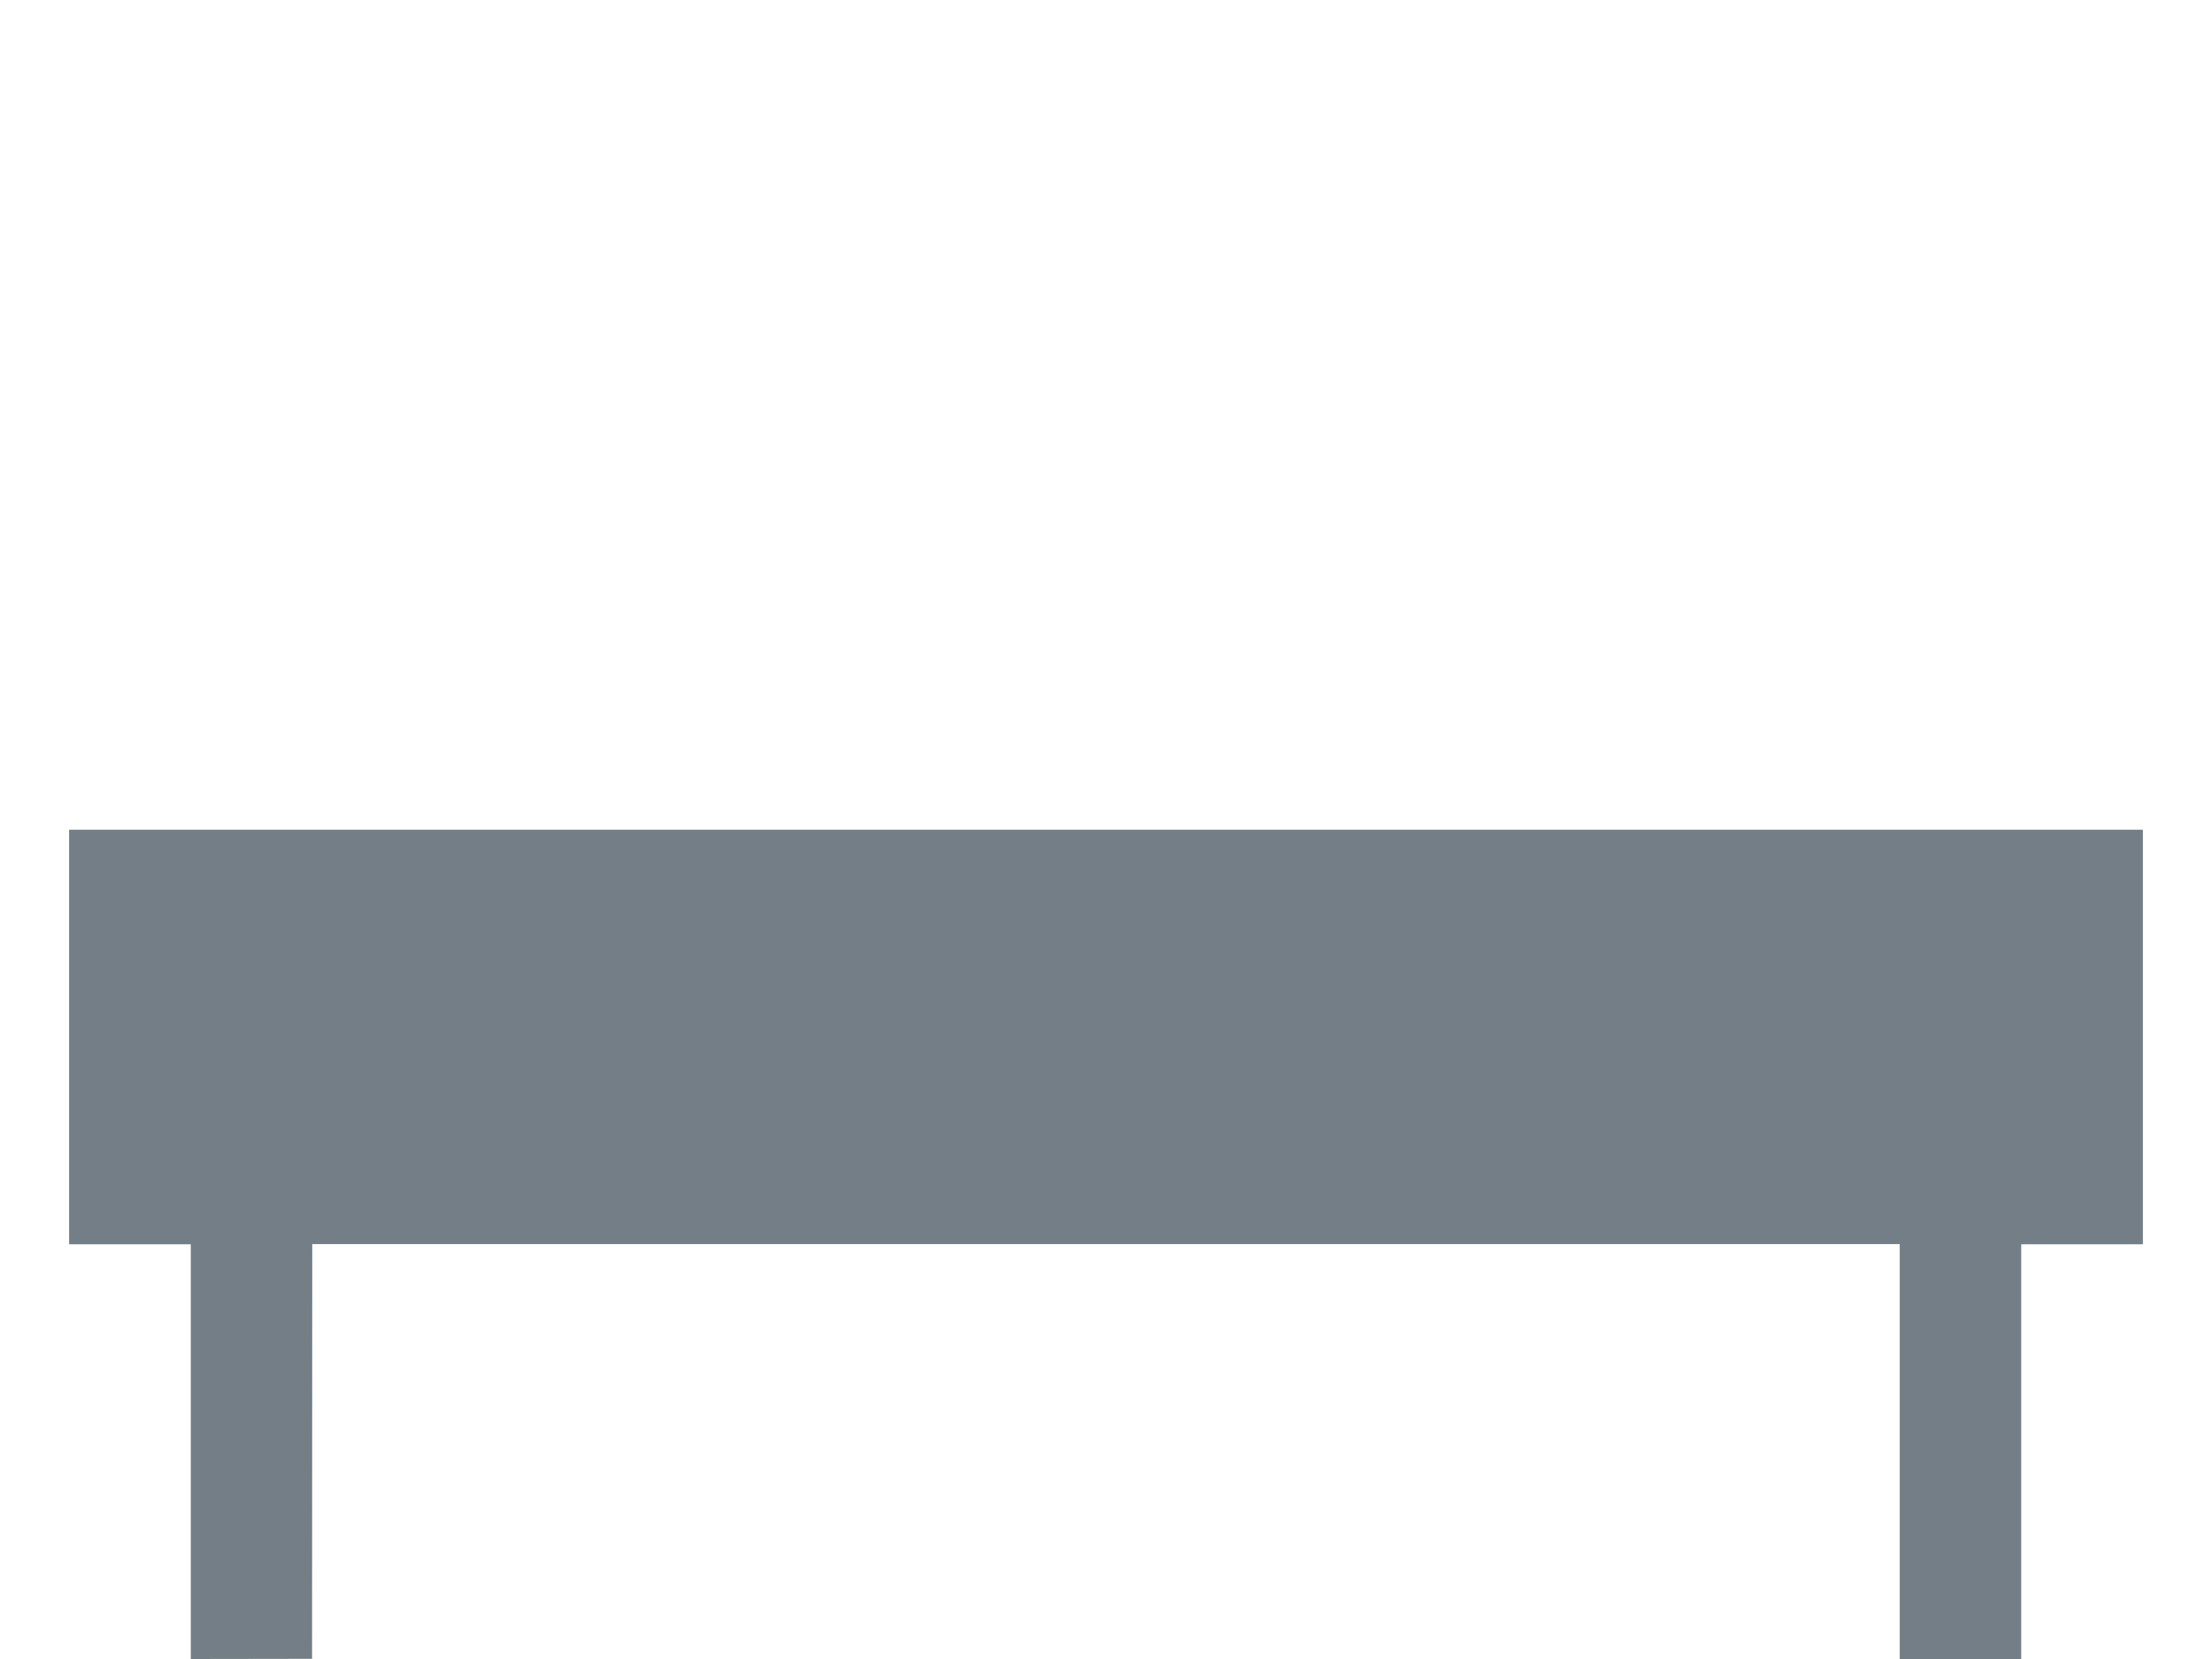 <svg height="9" viewBox="0 0 12 9" width="12" xmlns="http://www.w3.org/2000/svg"><path d="m10.306 6.749h-8.612l-.001 2.25-.658.001v-2.25h-.66v-2.249h11.25v2.249h-.66v2.25h-.659v-.75z" fill="#747e86"/></svg>